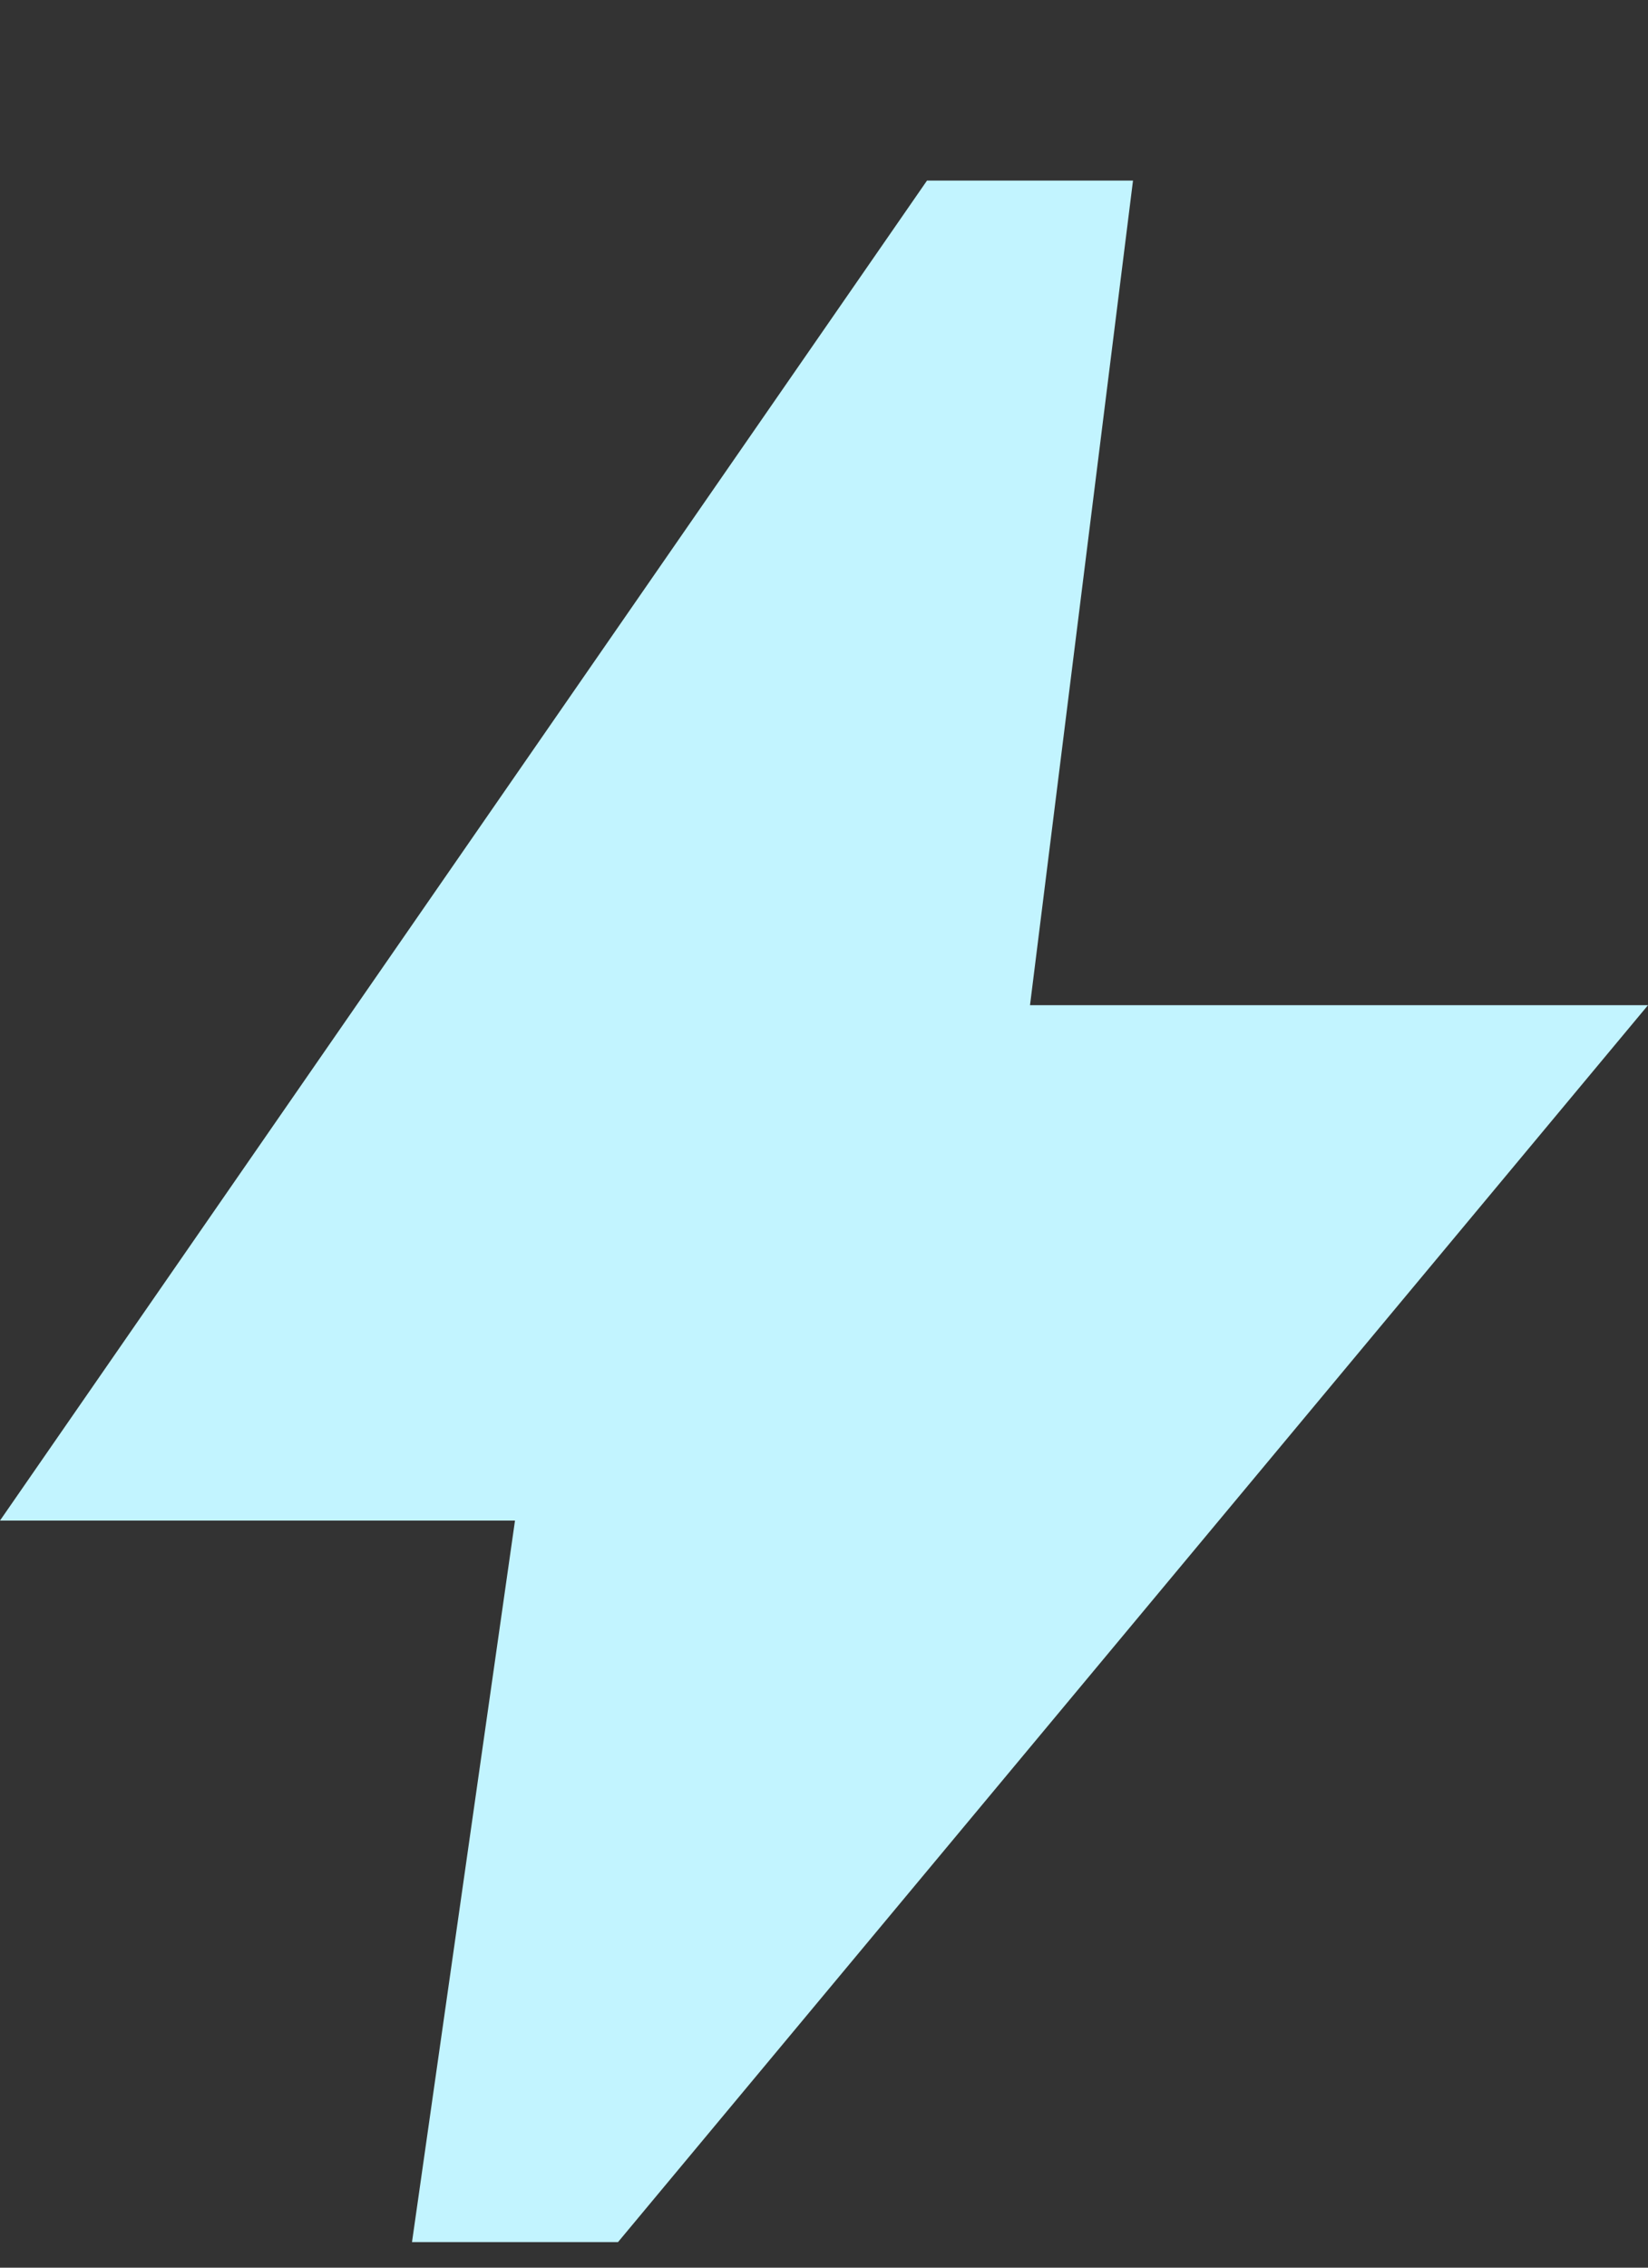 <svg width="8" height="11" viewBox="0 0 8 11" fill="none" xmlns="http://www.w3.org/2000/svg">
<rect x="0" y="0" width="8" height="11" fill="#333333" stroke="none"/>
<path d="M2 10.876L2.5 7.376H0L4.5 0.876H5.5L5 4.876H8L3 10.876H2Z" fill="#C2F4FF"/>
</svg>
